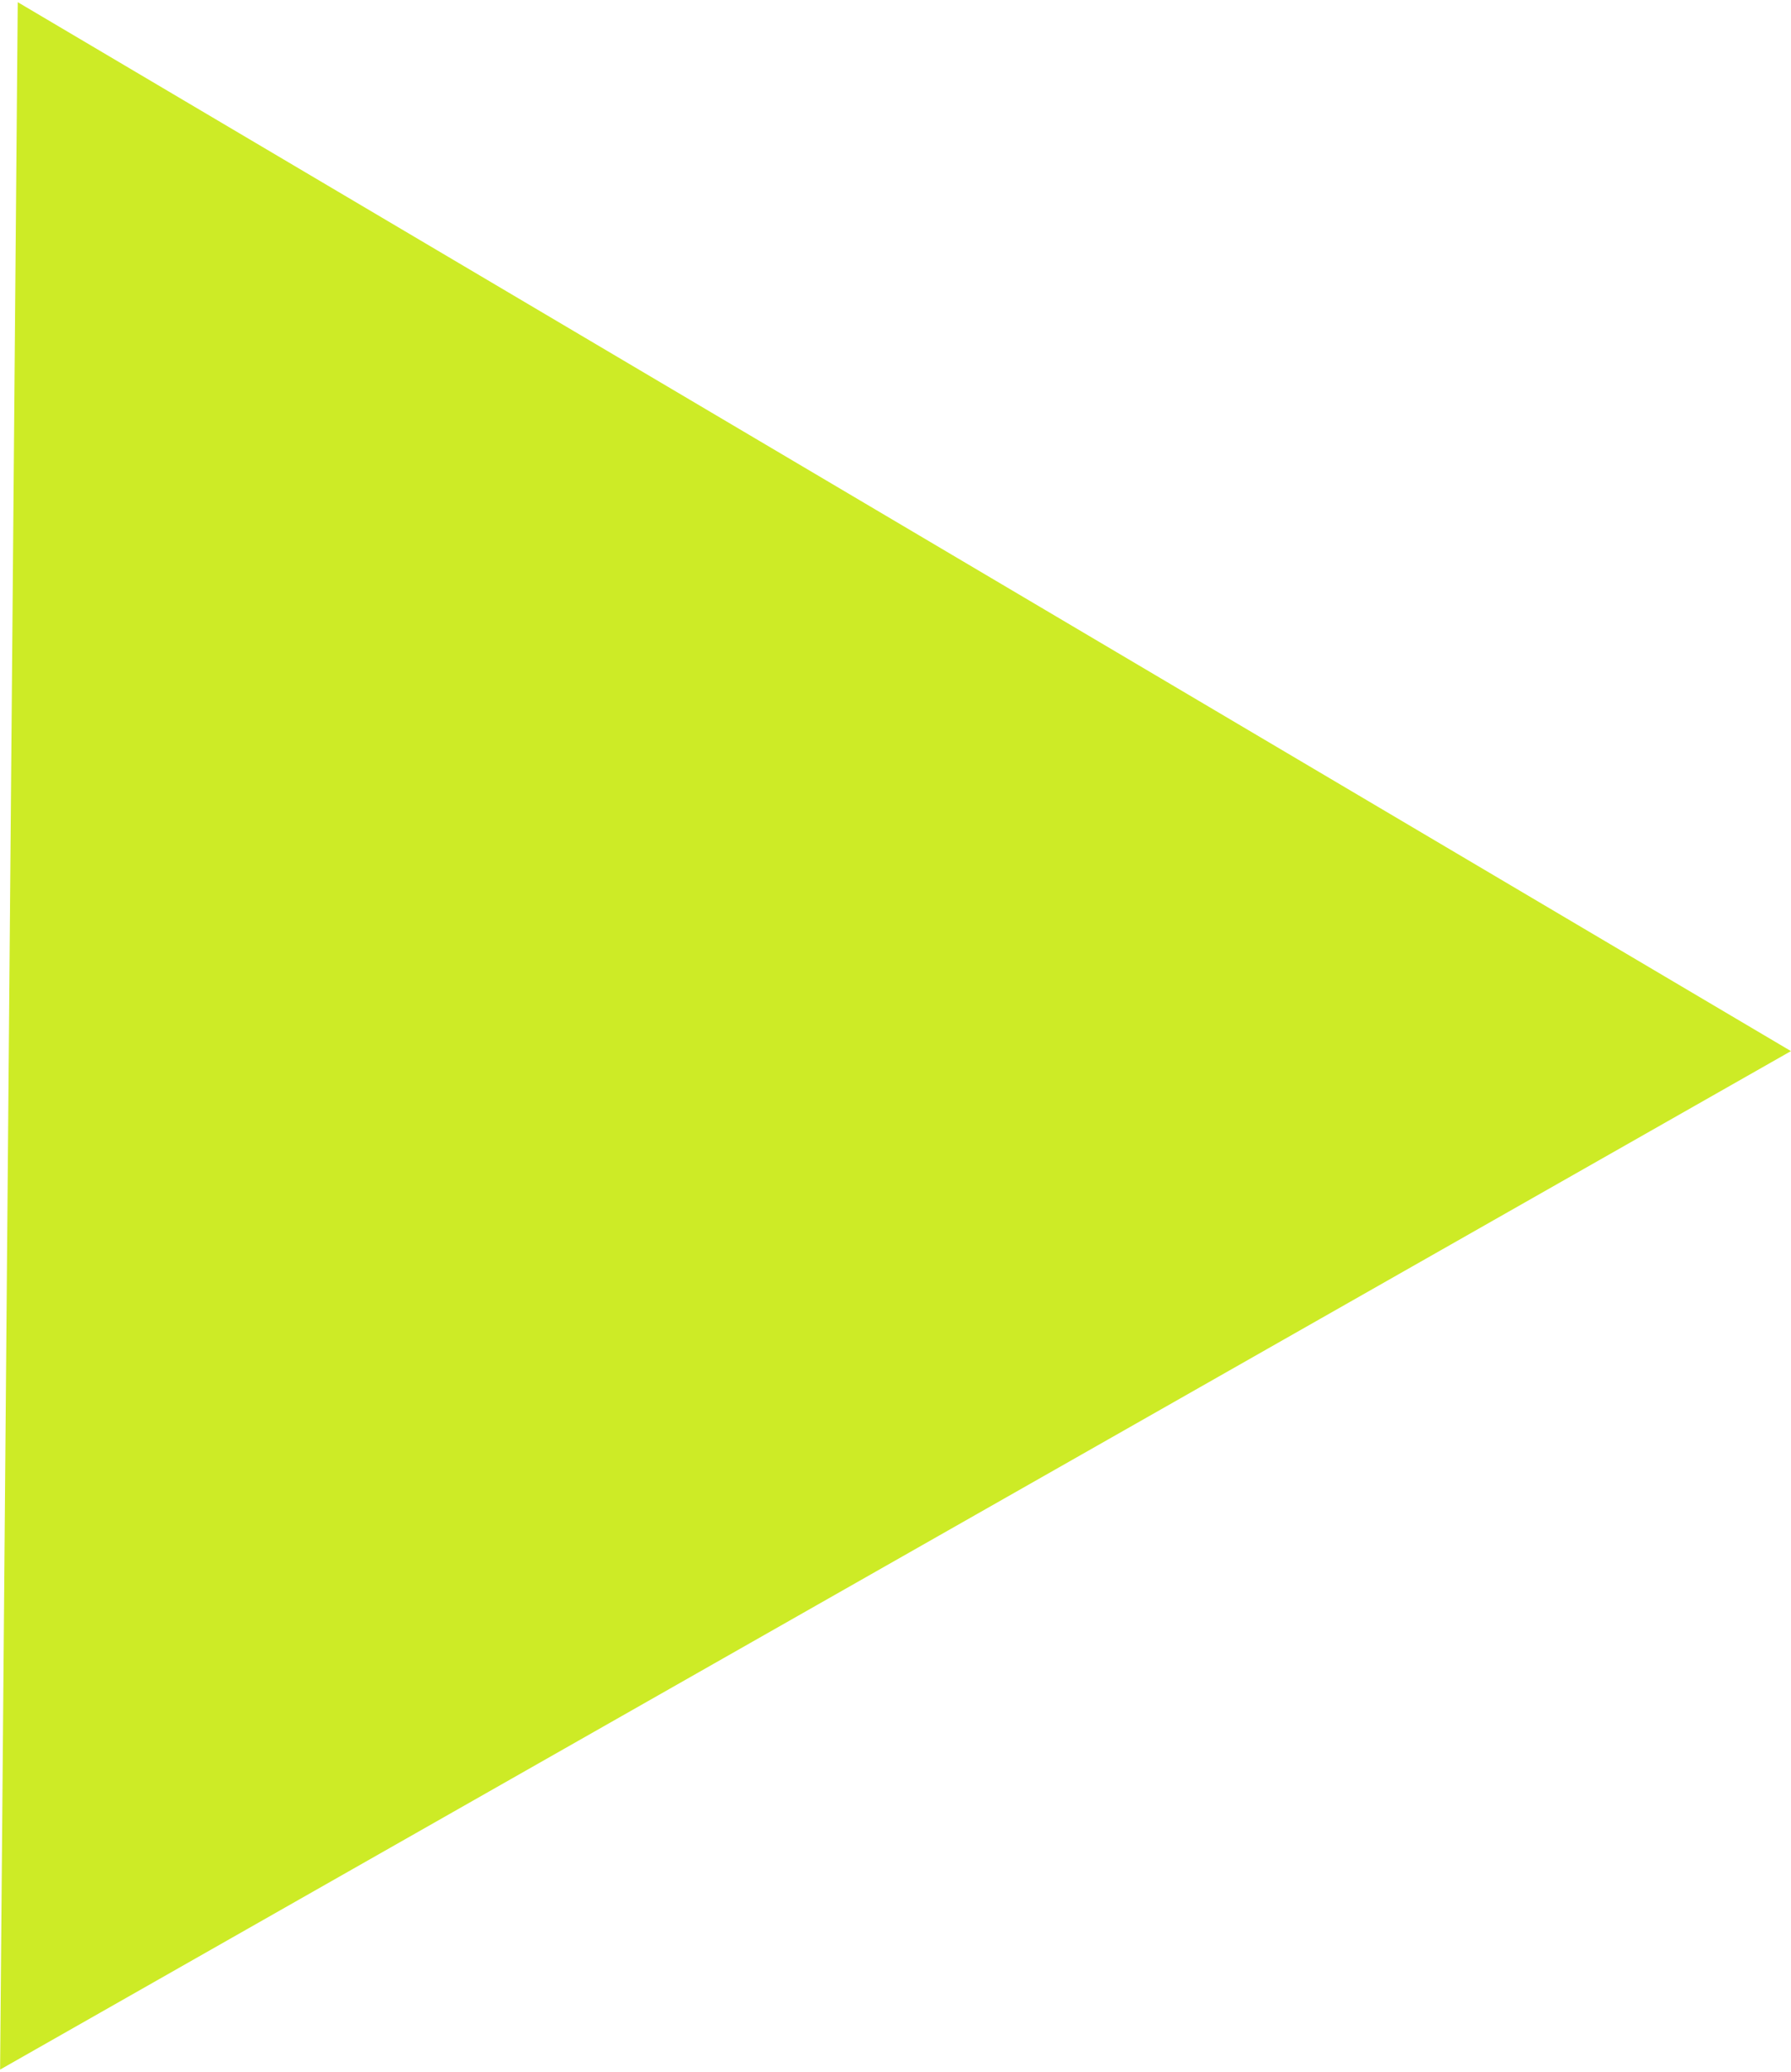 <?xml version="1.0" encoding="UTF-8"?> <svg xmlns="http://www.w3.org/2000/svg" width="352" height="407" viewBox="0 0 352 407" fill="none"> <path d="M351.992 206.494L0.02 406.579L3.488 0.428L351.992 206.494Z" fill="#CDEB26"></path> </svg> 